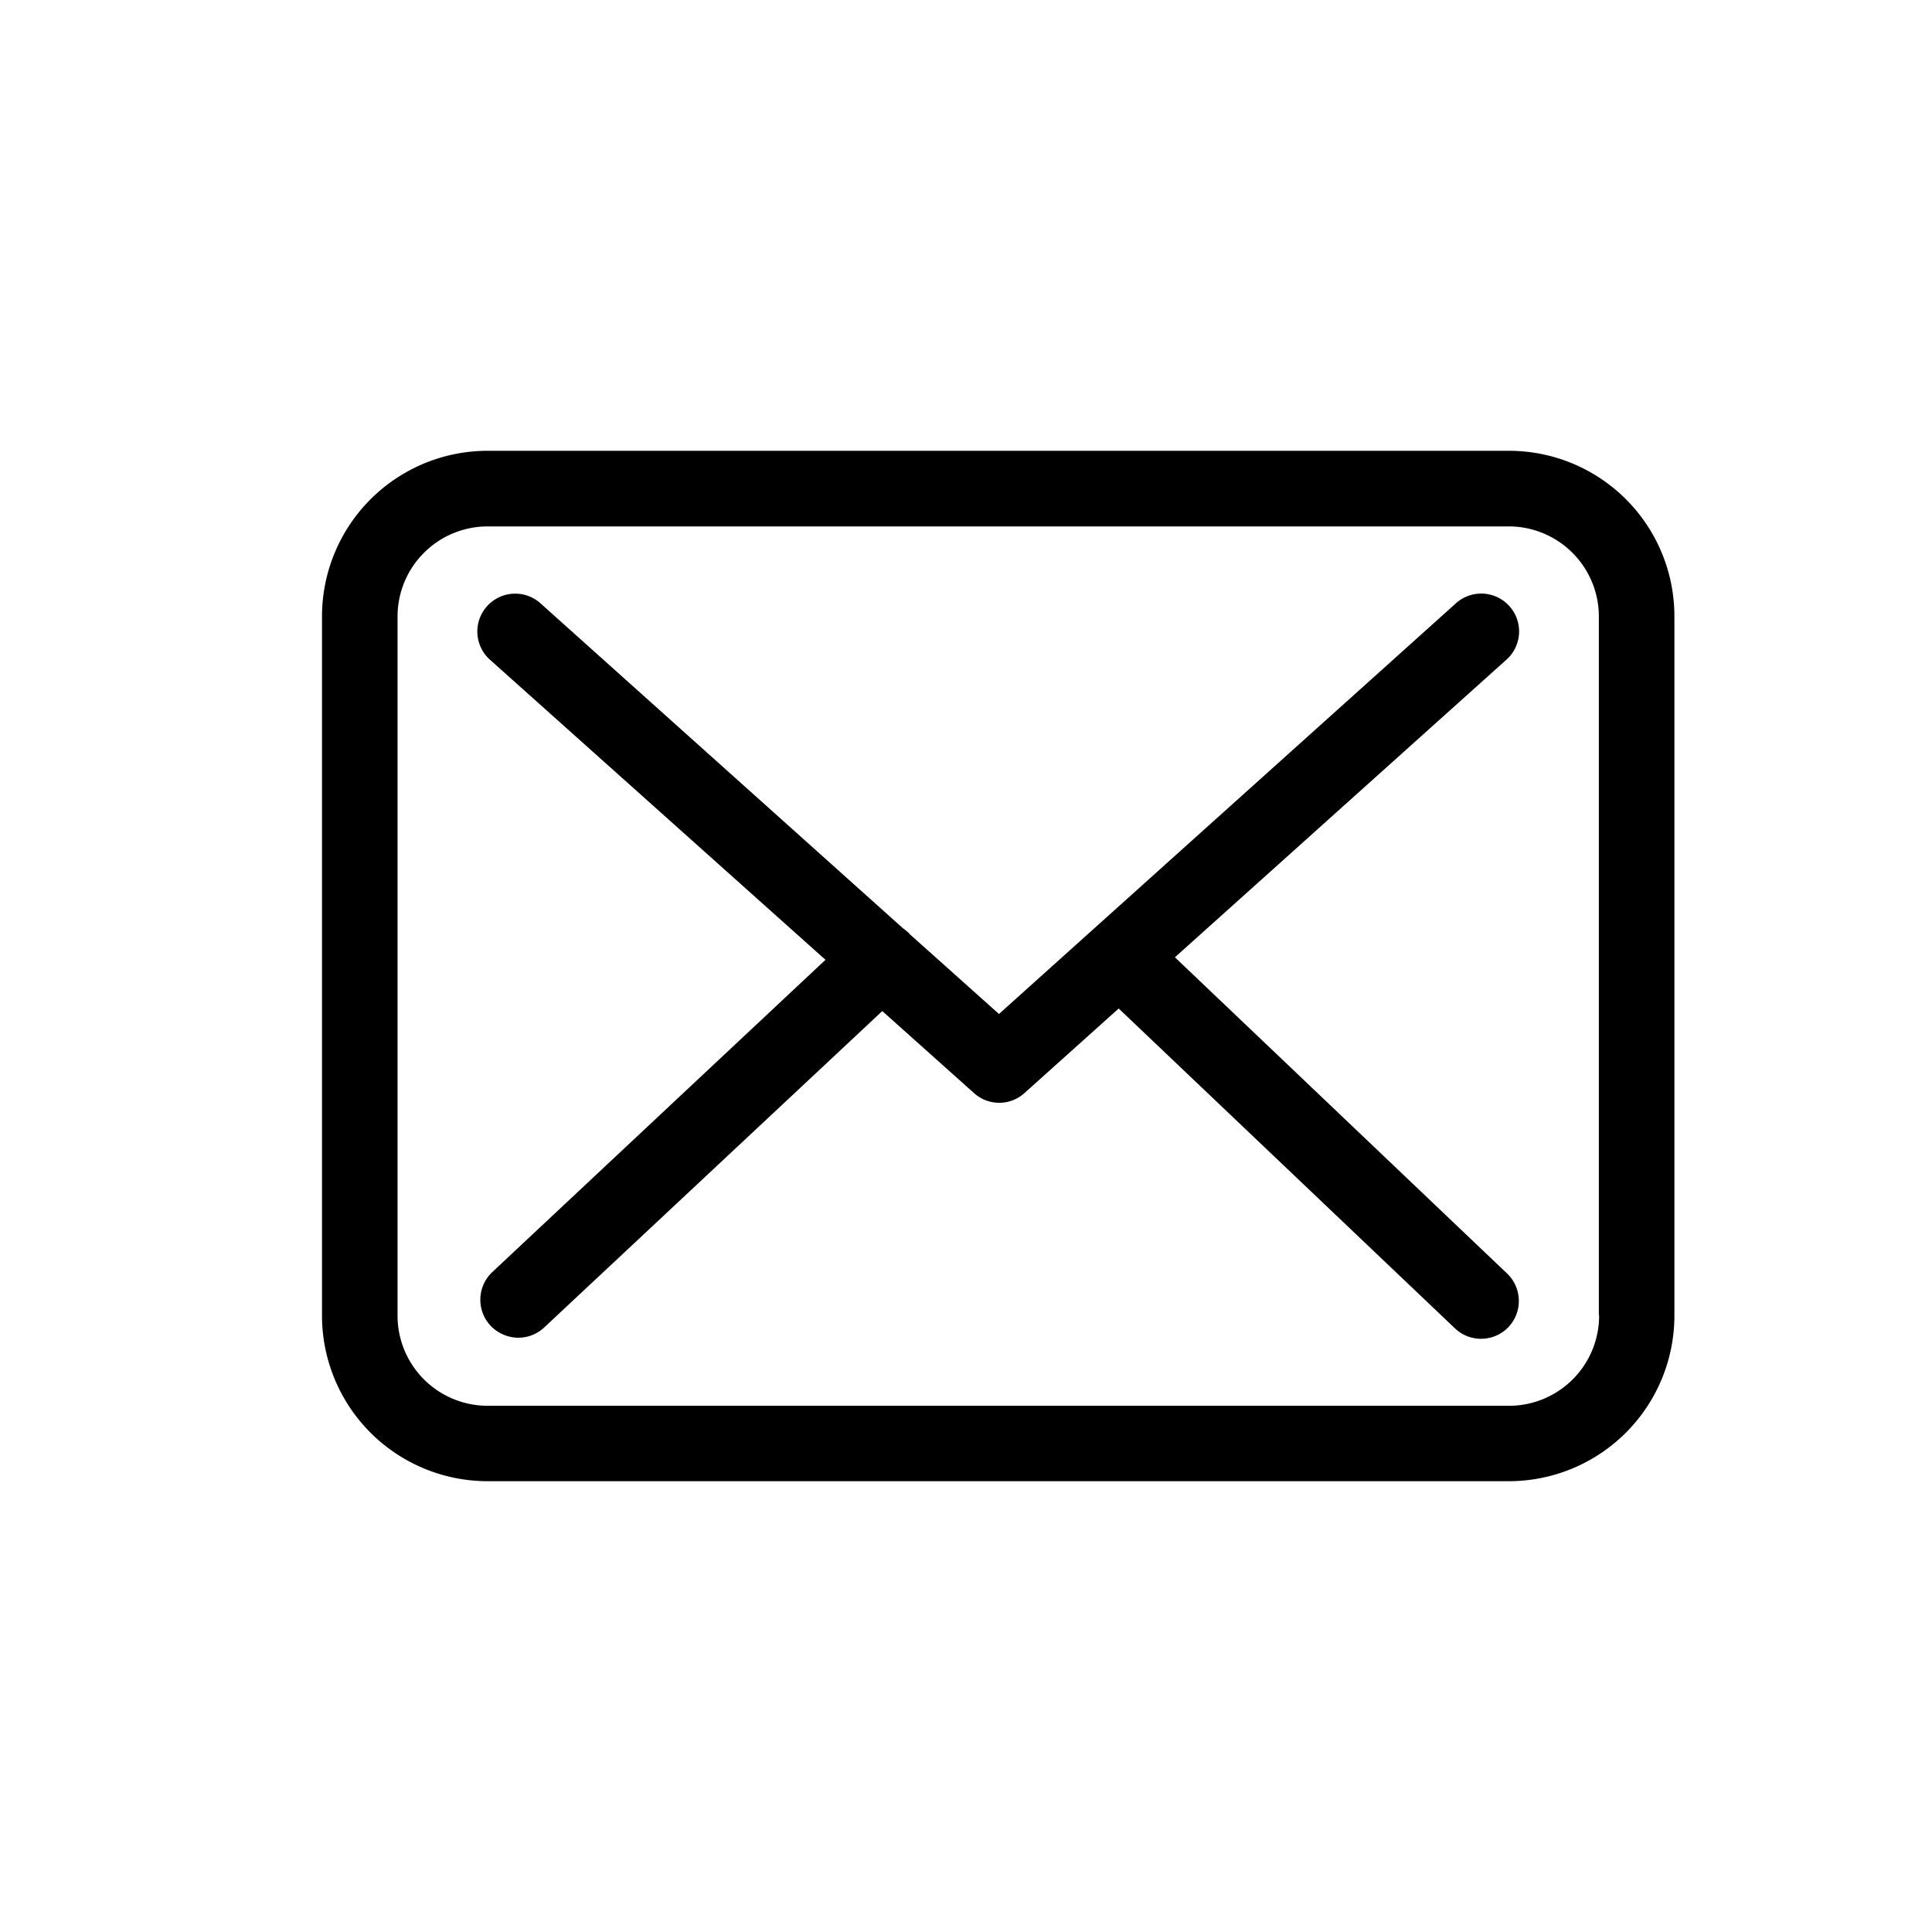 <svg xmlns="http://www.w3.org/2000/svg" width="30" height="30" viewBox="0 0 30 30">
<defs>
    <style>
      .cls-1 {
        fill-rule: evenodd;
      }
    </style>
  </defs>
  <path class="cls-1" d="M23.436,7H7.568A2.572,2.572,0,0,0,5,9.57V20.428A2.572,2.572,0,0,0,7.568,23H23.432A2.572,2.572,0,0,0,26,20.428V9.574A2.569,2.569,0,0,0,23.436,7Zm1.395,13.429a1.4,1.4,0,0,1-1.395,1.4H7.568a1.4,1.4,0,0,1-1.395-1.4V9.574a1.4,1.4,0,0,1,1.395-1.4H23.432a1.4,1.4,0,0,1,1.395,1.4V20.428h0Zm-6.587-5.564,5.136-4.611a0.588,0.588,0,1,0-.786-0.874l-7.082,6.365-1.382-1.236a0.022,0.022,0,0,1-.009-0.013,0.888,0.888,0,0,0-.1-0.082L8.4,9.375a0.588,0.588,0,1,0-.782.878l5.2,4.651-5.175,4.85a0.59,0.59,0,0,0-.026.831,0.6,0.6,0,0,0,.43.187,0.588,0.588,0,0,0,.4-0.156L13.7,15.7l1.425,1.274a0.584,0.584,0,0,0,.782,0l1.464-1.314,5.223,4.968a0.588,0.588,0,0,0,.83-0.022,0.59,0.59,0,0,0-.022-0.831Z"/>
</svg>
